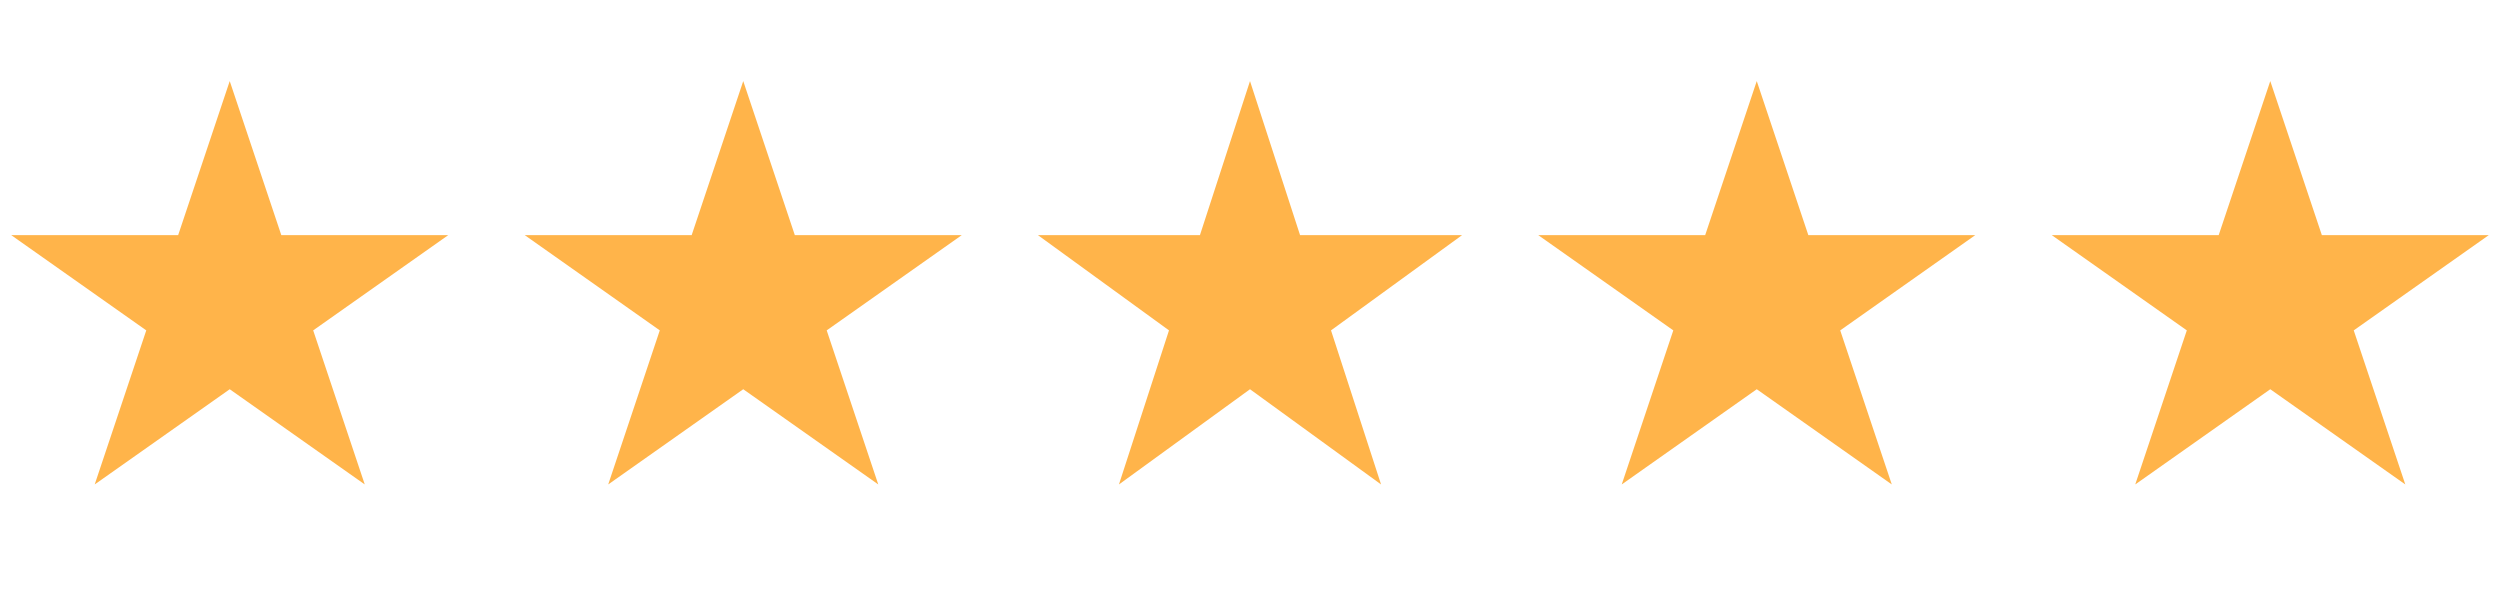 <svg width="185" height="45" viewBox="0 0 185 45" fill="none" xmlns="http://www.w3.org/2000/svg">
<path d="M17 6L20.817 17.401L33.168 17.401L23.176 24.448L26.992 35.849L17 28.803L7.008 35.849L10.824 24.448L0.832 17.401L13.183 17.401L17 6Z" fill="#FFB44A"/>
<path d="M55 6L58.817 17.401L71.168 17.401L61.176 24.448L64.992 35.849L55 28.803L45.008 35.849L48.824 24.448L38.832 17.401L51.183 17.401L55 6Z" fill="#FFB44A"/>
<path d="M92.5 6L96.205 17.401L108.192 17.401L98.495 24.448L102.198 35.849L92.5 28.803L82.802 35.849L86.505 24.448L76.808 17.401L88.795 17.401L92.5 6Z" fill="#FFB44A"/>
<path d="M130 6L133.817 17.401L146.168 17.401L136.176 24.448L139.992 35.849L130 28.803L120.008 35.849L123.824 24.448L113.832 17.401L126.183 17.401L130 6Z" fill="#FFB44A"/>
<path d="M168 6L171.817 17.401L184.168 17.401L174.176 24.448L177.992 35.849L168 28.803L158.008 35.849L161.824 24.448L151.832 17.401L164.183 17.401L168 6Z" fill="#FFB44A"/>
</svg>

